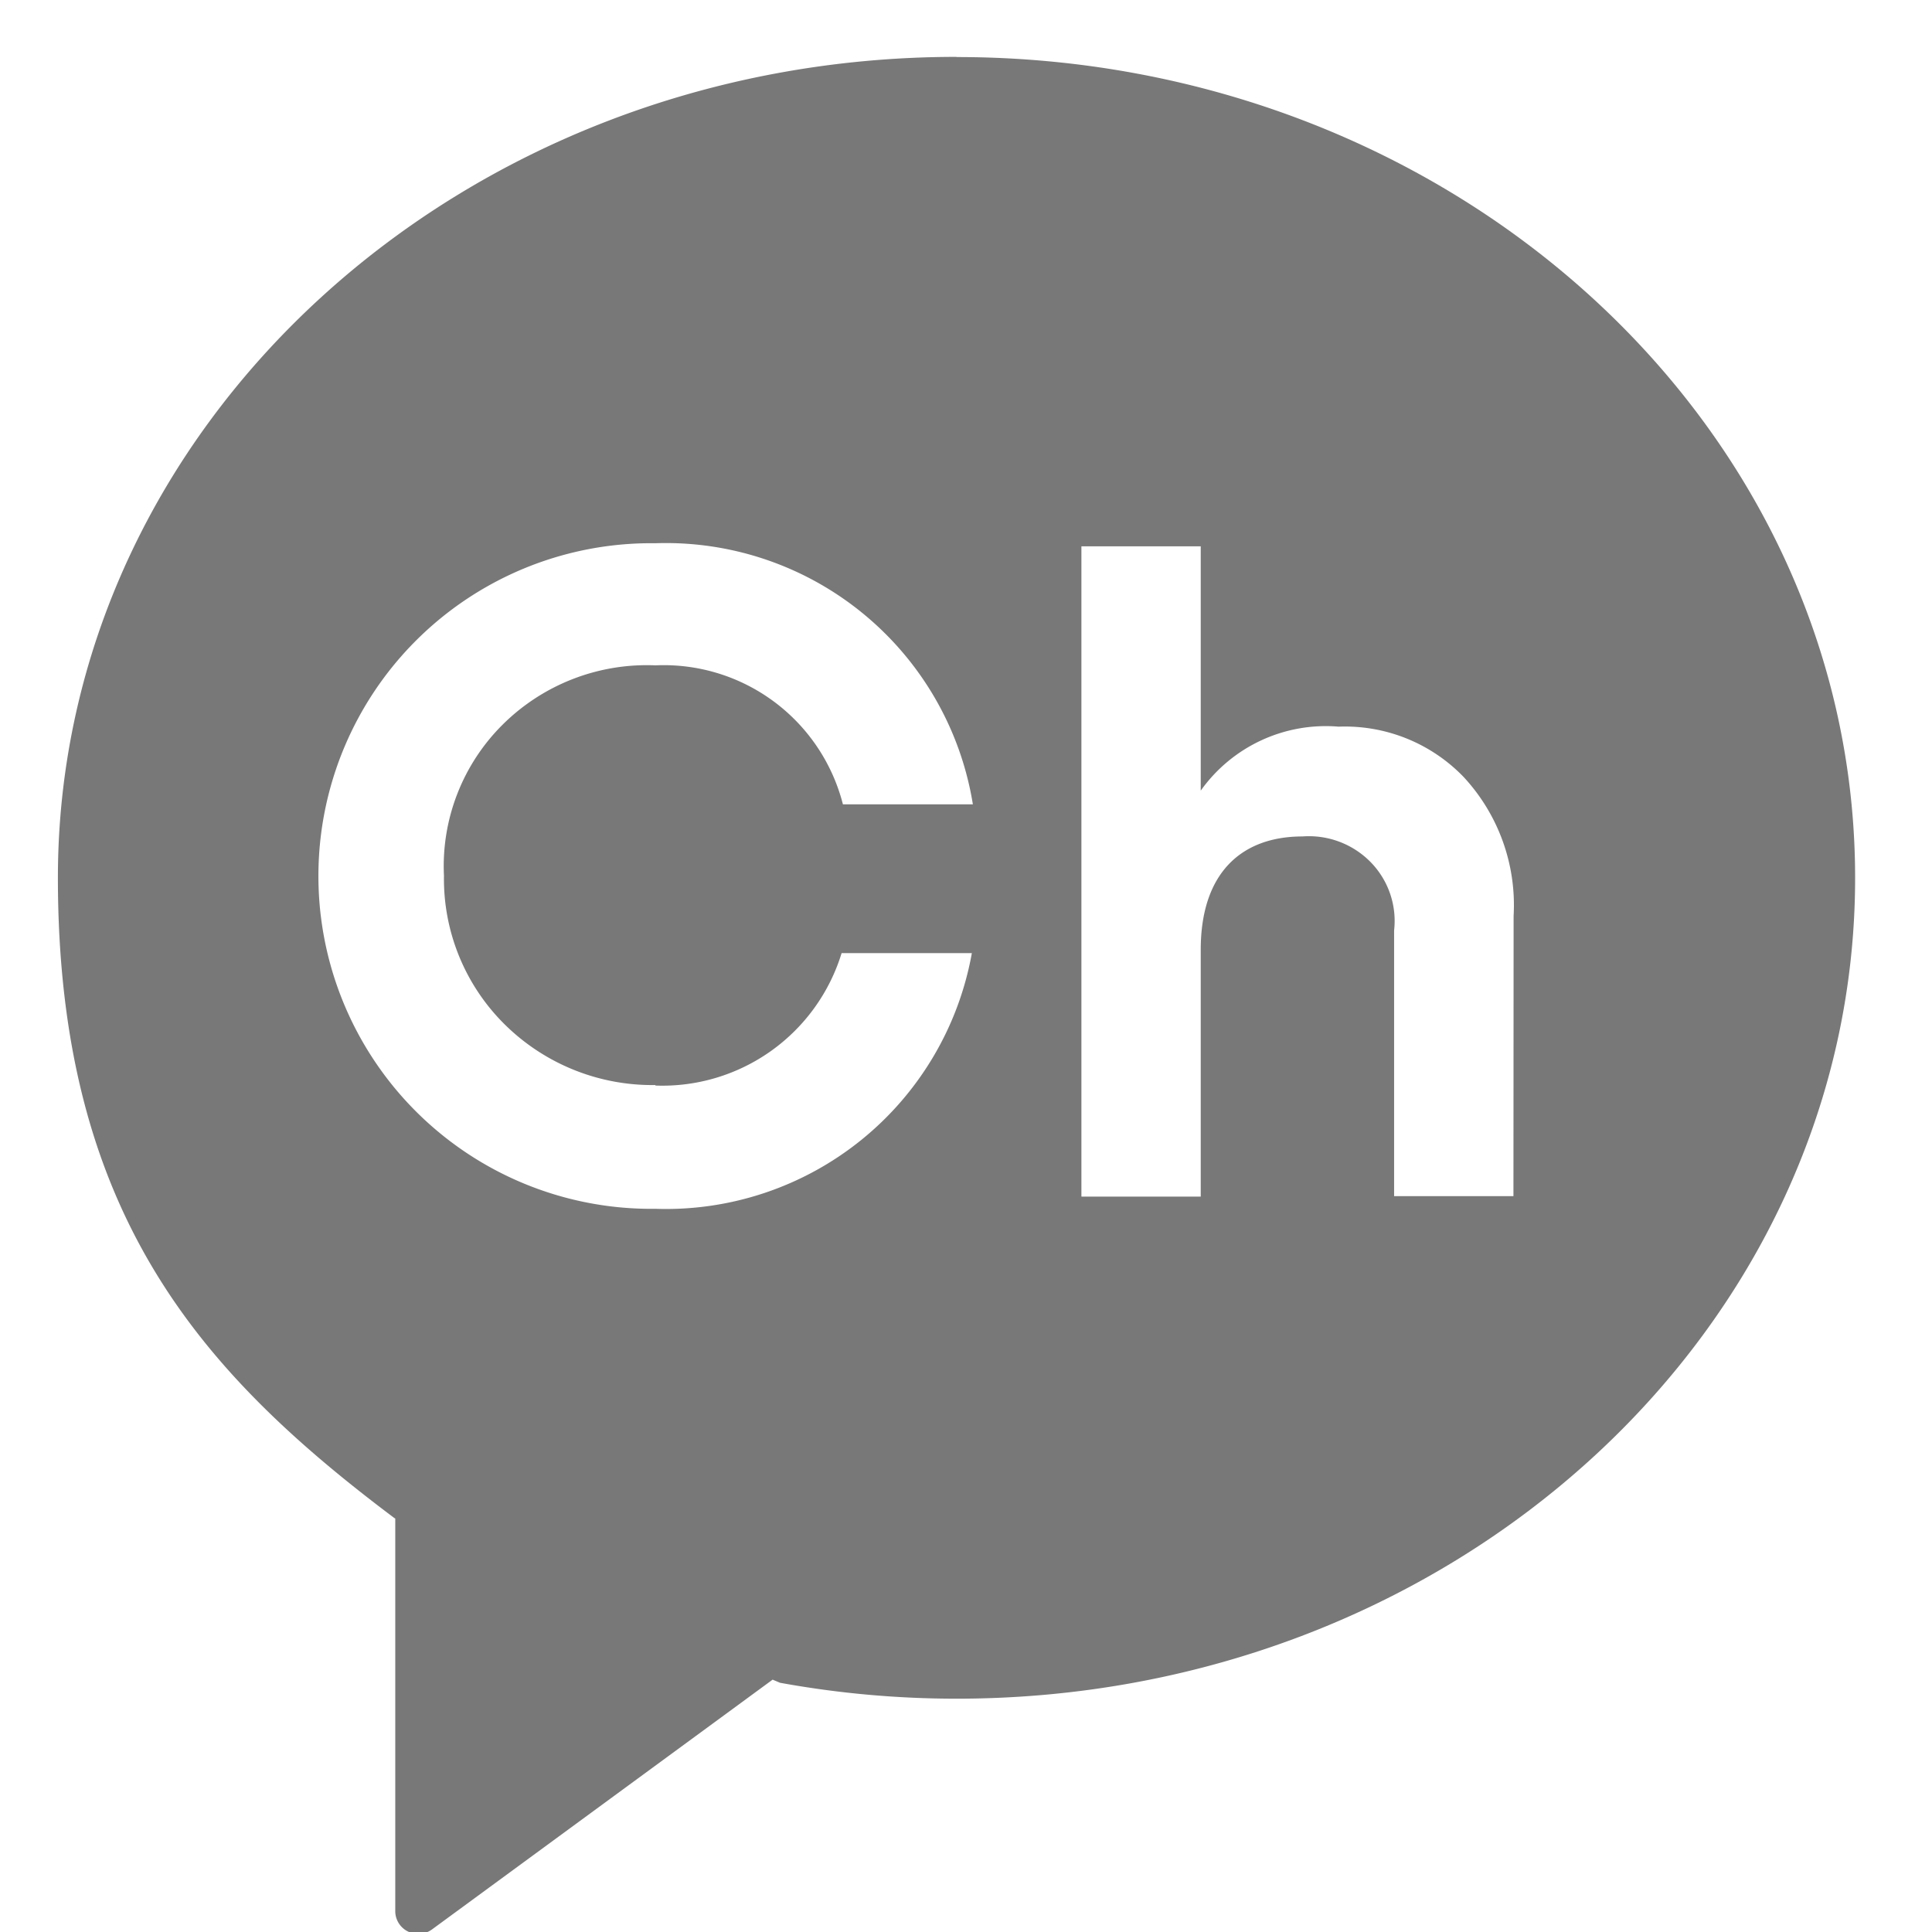 <svg xmlns="http://www.w3.org/2000/svg" width="34" height="34" viewBox="0 0 34 34">
    <defs>
        <clipPath id="ltxy6jw92a">
            <path data-name="사각형 196" style="fill:#fff;stroke:#707070;stroke-width:1.111px" d="M0 0h34v34H0z"/>
        </clipPath>
    </defs>
    <g style="clip-path:url(#ltxy6jw92a)">
        <path data-name="패스 296" d="M613.2 203.387c-8.733 0-15.812 6.471-15.812 14.445 0 5.892 2.5 8.7 5.921 11.269l.016.008v6.917a.4.4 0 0 0 .223.351.41.41 0 0 0 .418-.032l6-4.4.13.055a17.338 17.338 0 0 0 3.108.28c8.734 0 15.812-6.471 15.812-14.445s-7.079-14.445-15.812-14.445m-5.3 18.1a3.3 3.3 0 0 0 3.276-2.331h2.292a5.468 5.468 0 0 1-5.566 4.5 5.857 5.857 0 1 1 0-11.713 5.473 5.473 0 0 1 5.584 4.595h-2.287a3.255 3.255 0 0 0-3.3-2.446 3.6 3.6 0 0 0-2.687 1.042 3.511 3.511 0 0 0-1.034 2.662 3.6 3.6 0 0 0 1.072 2.618 3.694 3.694 0 0 0 2.649 1.064m15.1 1.955h-2.1v-4.676a1.48 1.48 0 0 0-.411-1.2 1.52 1.52 0 0 0-1.2-.454c-1.092 0-1.792.66-1.792 1.994v4.344h-2.1V212h2.1v4.3a2.7 2.7 0 0 1 2.426-1.126 2.9 2.9 0 0 1 2.2.885 3.316 3.316 0 0 1 .88 2.446z" transform="translate(-596.369 -202.386)" style="fill:#787878"/>
    </g>
</svg>
